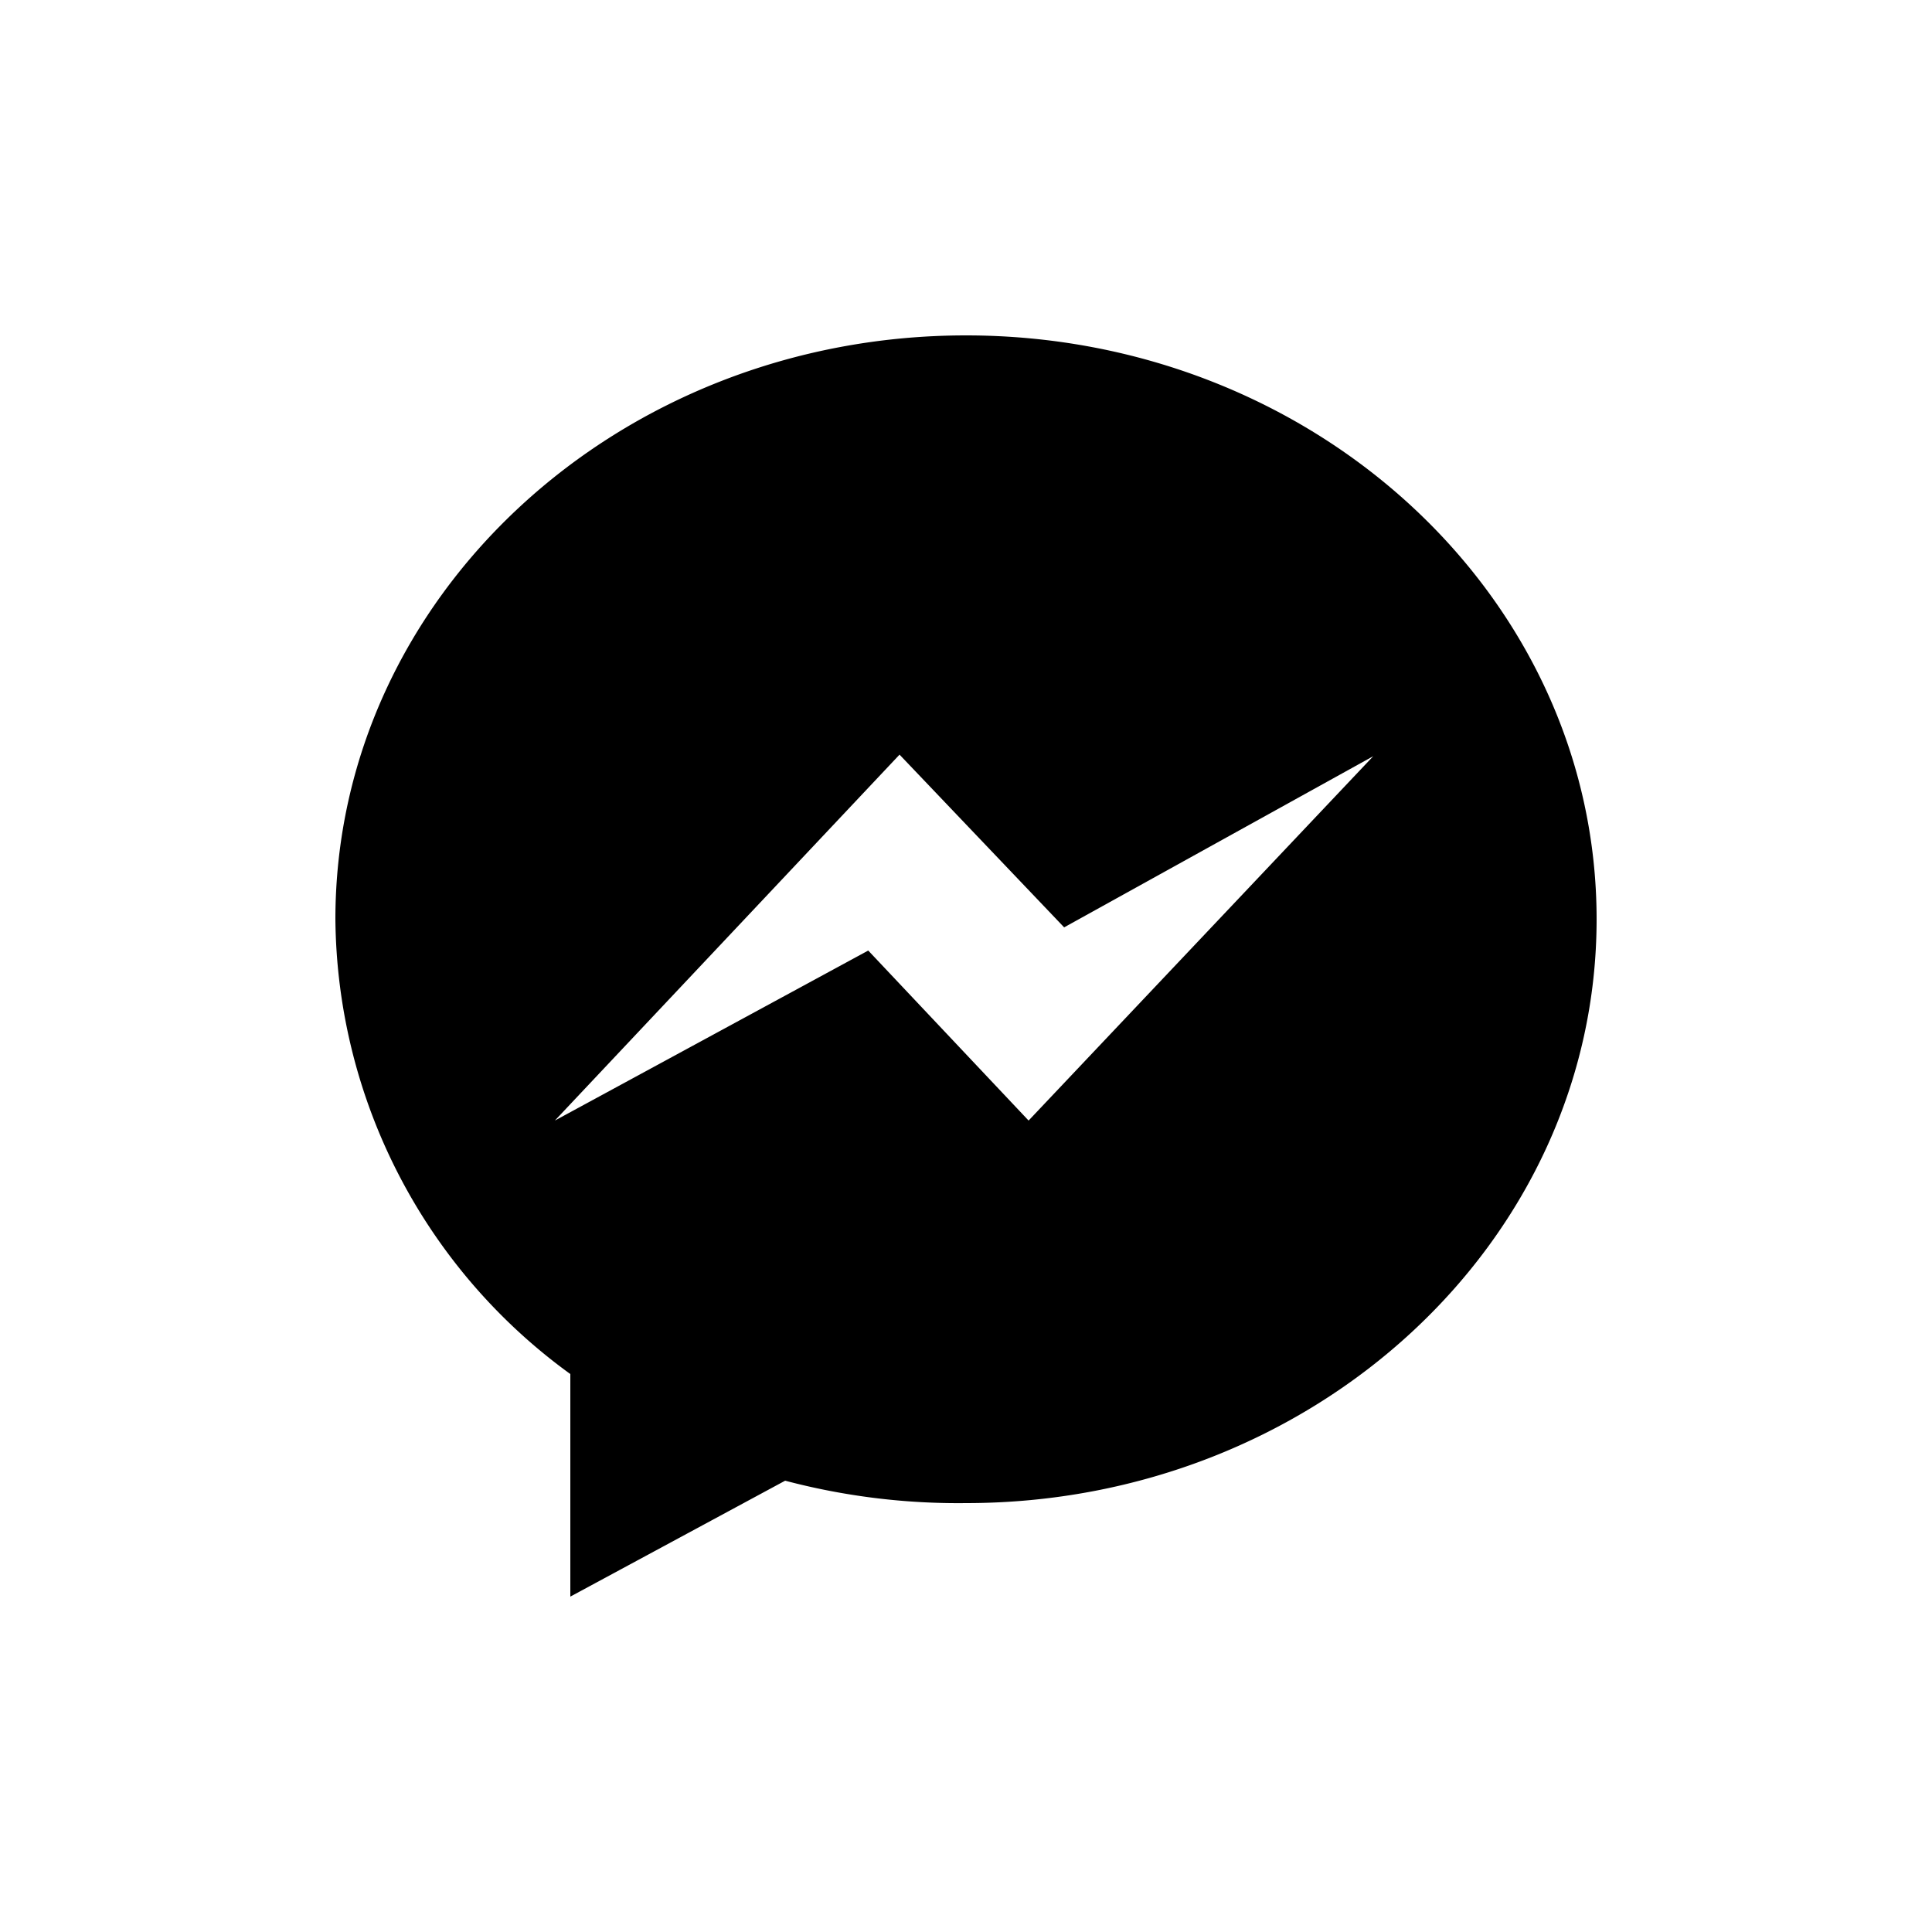 <svg id="Layer_1_copy" data-name="Layer 1 copy" xmlns="http://www.w3.org/2000/svg" viewBox="0 0 50 50"><path d="M25,8.68c-9,0-16.32,6.76-16.32,15.11a14.69,14.69,0,0,0,6.08,11.77v5.76l5.56-3A17.51,17.51,0,0,0,25,38.9c9,0,16.32-6.76,16.32-15.11S34,8.68,25,8.68ZM26.62,29,22.47,24.6,14.36,29l8.92-9.47L27.54,24l8-4.43Zm0,0"/></svg>